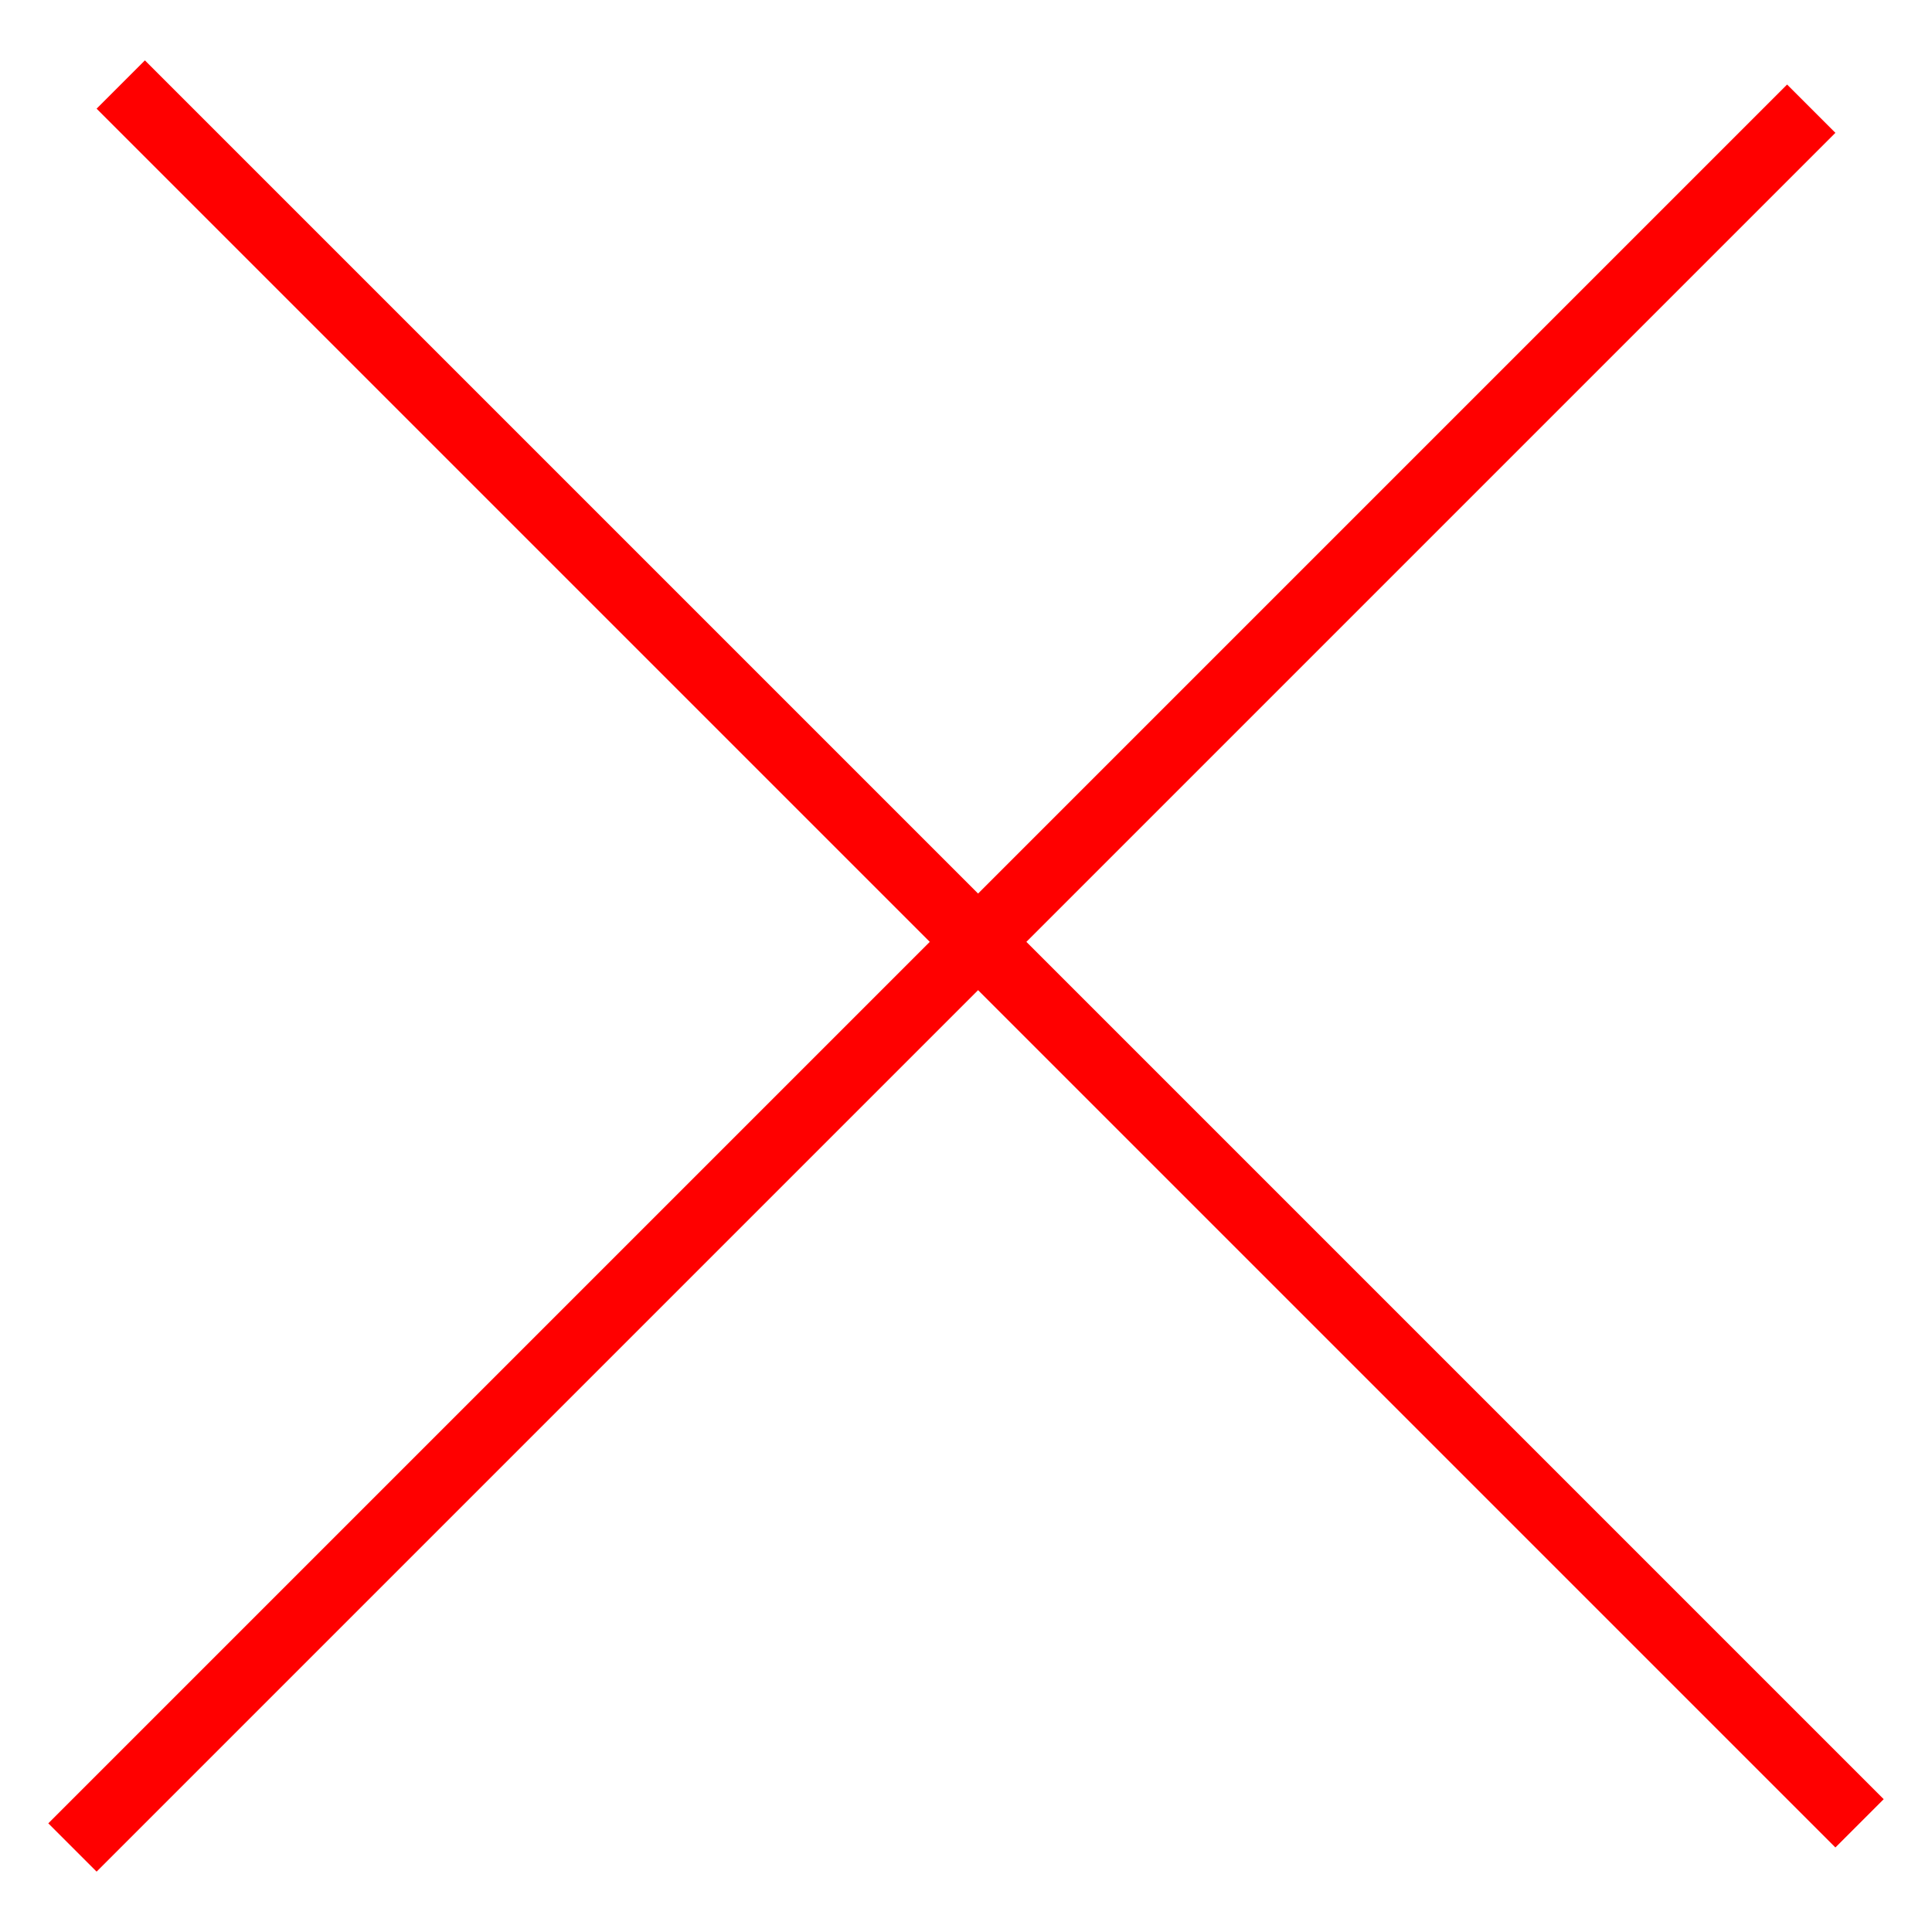 <?xml version="1.0" encoding="utf-8"?>
<!-- Generator: Adobe Illustrator 23.0.3, SVG Export Plug-In . SVG Version: 6.00 Build 0)  -->
<svg version="1.1" id="Ebene_1" xmlns="http://www.w3.org/2000/svg" xmlns:xlink="http://www.w3.org/1999/xlink" x="0px" y="0px"
	 width="16px" height="16px" viewBox="0 0 16 16" style="enable-background:new 0 0 16 16;" xml:space="preserve">
<style type="text/css">
	.st0{fill:#FF0000;}
</style>
<polygon class="st0" points="15.6,14.9 8.5,7.8 15.2,1.1 14.8,0.7 8.1,7.4 1.2,0.5 0.8,0.9 7.7,7.8 0.4,15.1 0.8,15.5 8.1,8.2 
	15.2,15.3 "/>
</svg>

